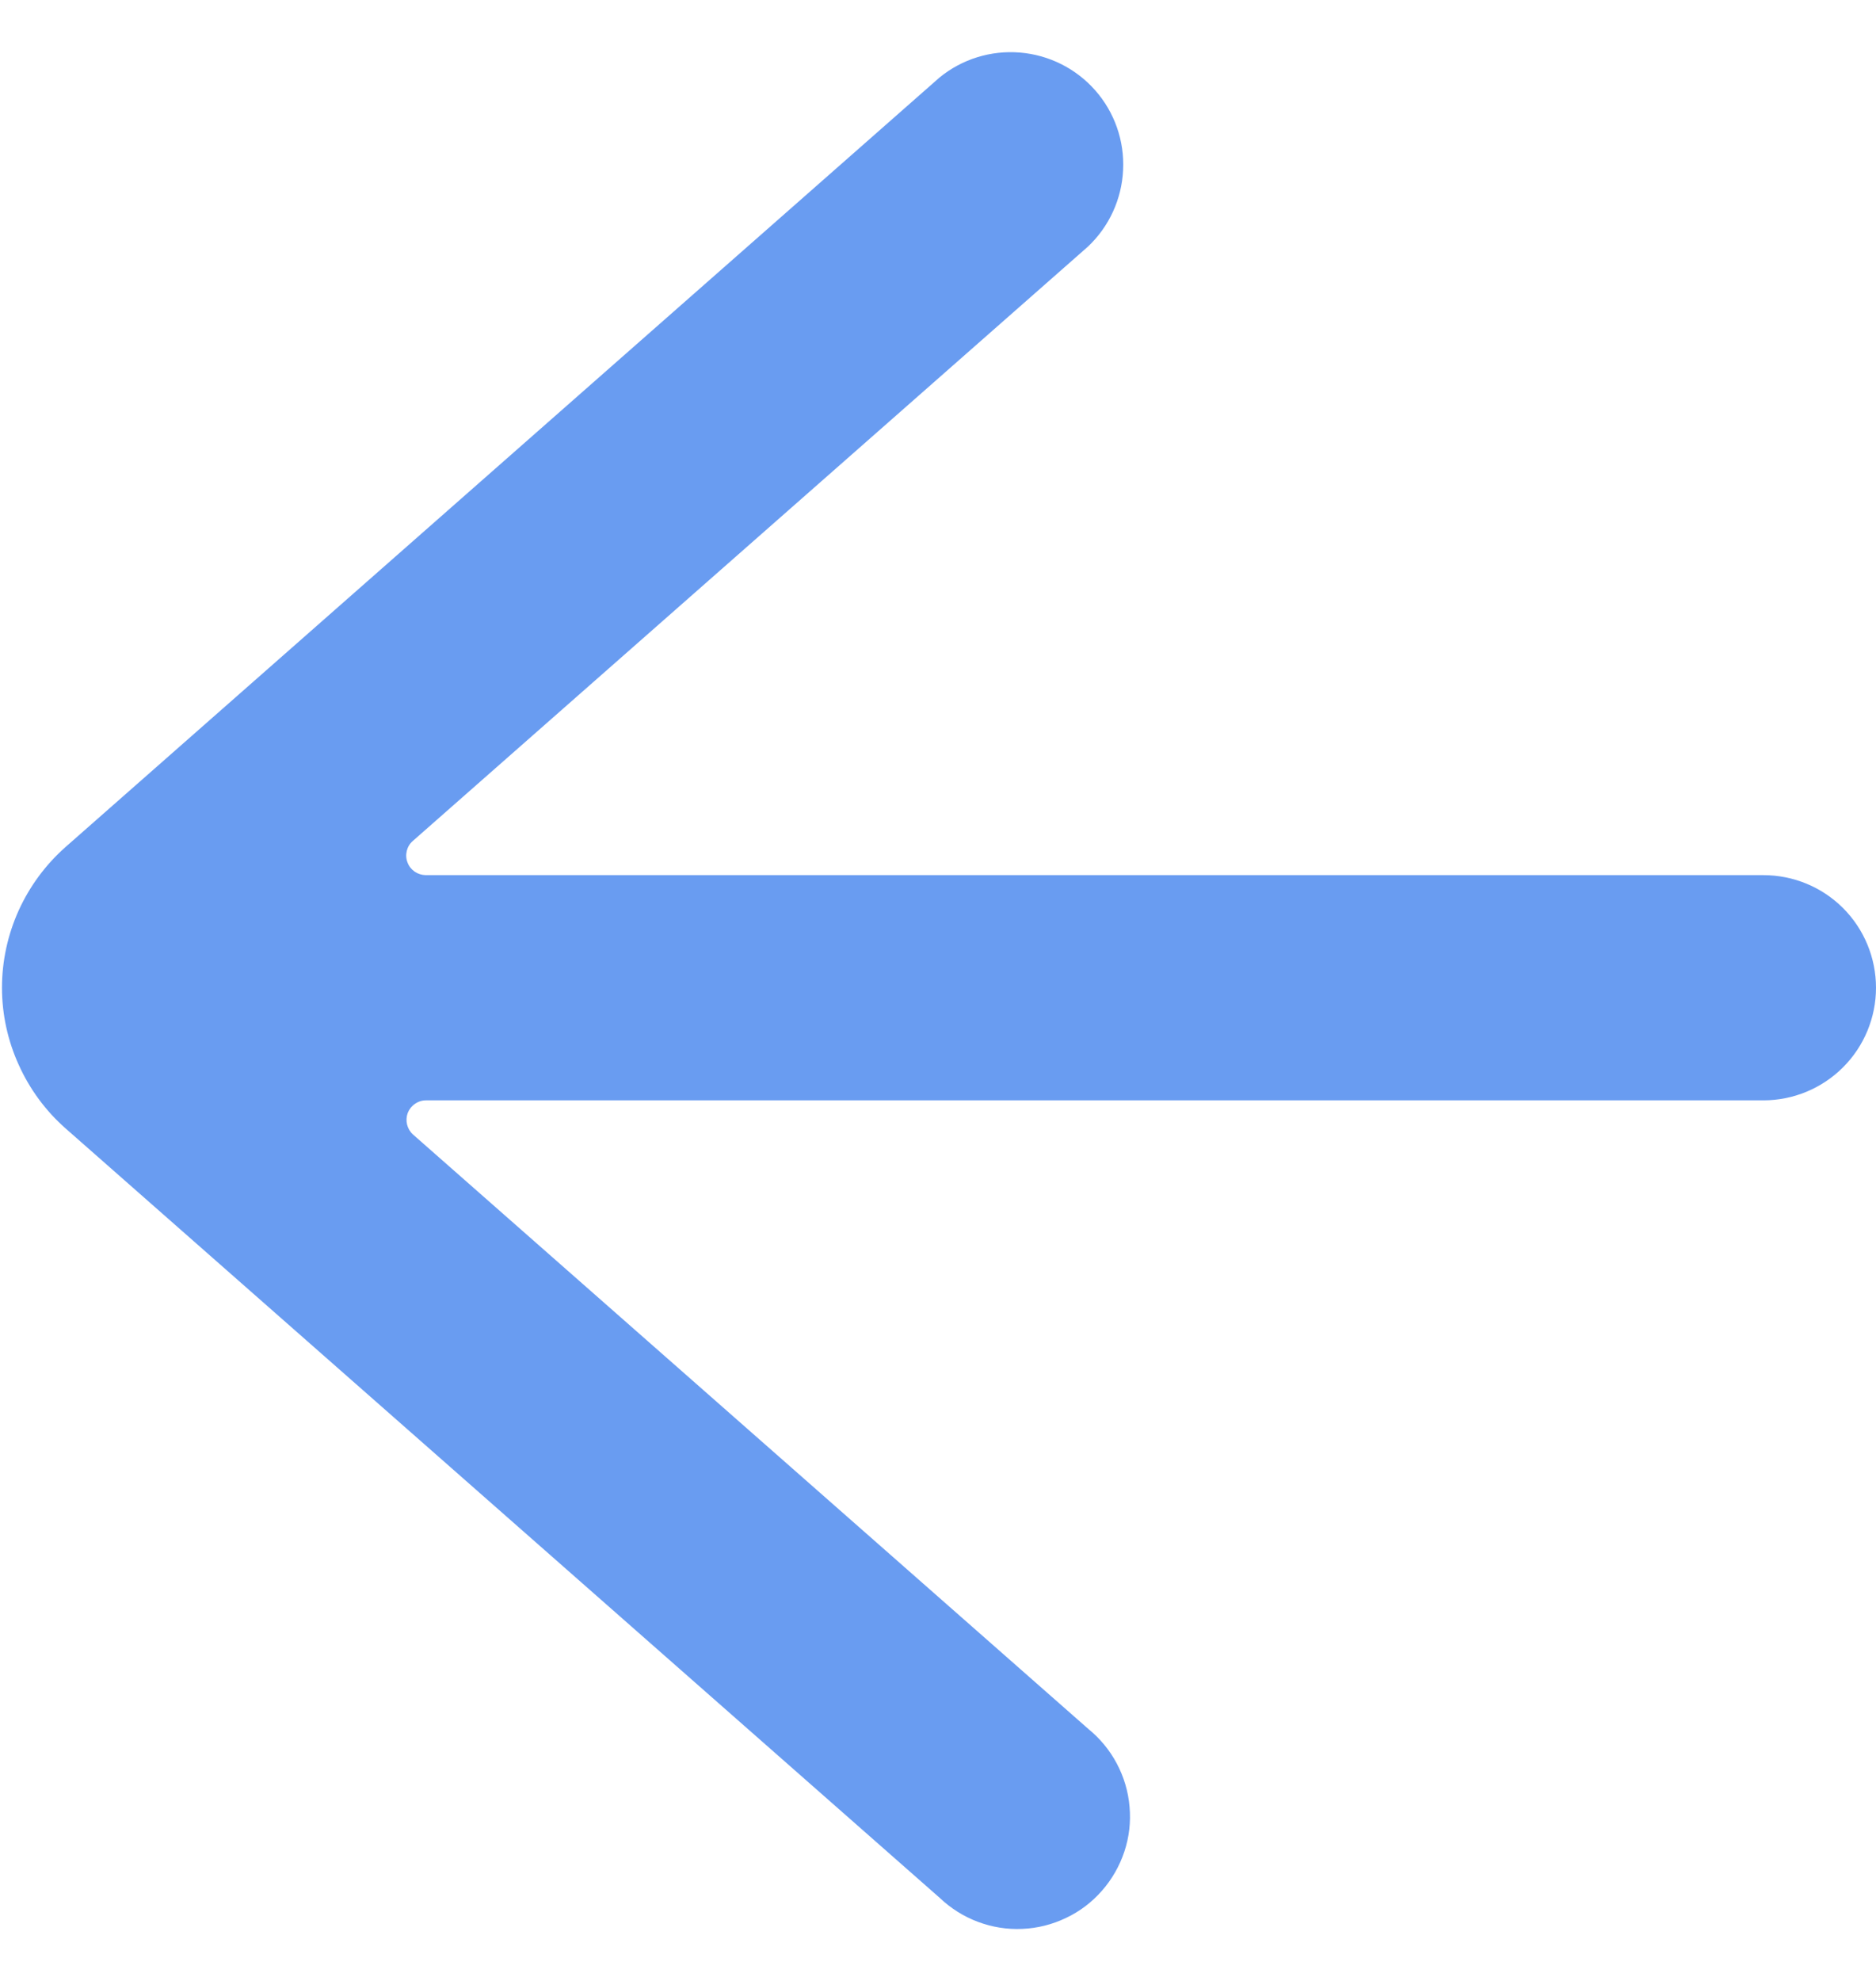 <svg width="18" height="19" viewBox="0 0 18 19" fill="none" xmlns="http://www.w3.org/2000/svg">
<g clip-path="url(#clip0_2621_7824)">
<path d="M0.019 9.474C0.019 9.218 0.074 8.966 0.179 8.733C0.285 8.5 0.438 8.293 0.629 8.124L9.014 0.744C9.23 0.567 9.507 0.481 9.786 0.504C10.065 0.527 10.324 0.657 10.509 0.867C10.694 1.077 10.79 1.351 10.776 1.631C10.763 1.91 10.642 2.174 10.438 2.366L3.961 8.066C3.932 8.091 3.912 8.124 3.903 8.161C3.894 8.198 3.896 8.237 3.91 8.272C3.923 8.308 3.947 8.338 3.978 8.36C4.01 8.382 4.046 8.393 4.085 8.394H16.92C17.206 8.394 17.481 8.507 17.684 8.71C17.886 8.912 18 9.187 18 9.474C18 9.76 17.886 10.035 17.684 10.237C17.481 10.44 17.206 10.554 16.92 10.554H4.087C4.049 10.554 4.012 10.566 3.981 10.588C3.95 10.609 3.926 10.64 3.912 10.675C3.899 10.711 3.897 10.75 3.906 10.787C3.915 10.823 3.935 10.857 3.963 10.882L10.441 16.582C10.554 16.674 10.648 16.787 10.716 16.916C10.784 17.044 10.826 17.185 10.838 17.331C10.851 17.476 10.834 17.622 10.788 17.76C10.742 17.898 10.669 18.026 10.573 18.135C10.477 18.245 10.36 18.334 10.228 18.396C10.097 18.459 9.954 18.495 9.809 18.501C9.663 18.508 9.518 18.484 9.382 18.433C9.246 18.382 9.121 18.303 9.016 18.203L0.63 10.824C0.438 10.655 0.285 10.447 0.18 10.214C0.074 9.981 0.019 9.729 0.019 9.474Z" fill="#699CF1"/>
</g>
<defs>
<clipPath id="clip0_2621_7824">
<rect width="18" height="19" fill="white" transform="matrix(-1 0 0 1 18 0)"/>
</clipPath>
</defs>
</svg>
